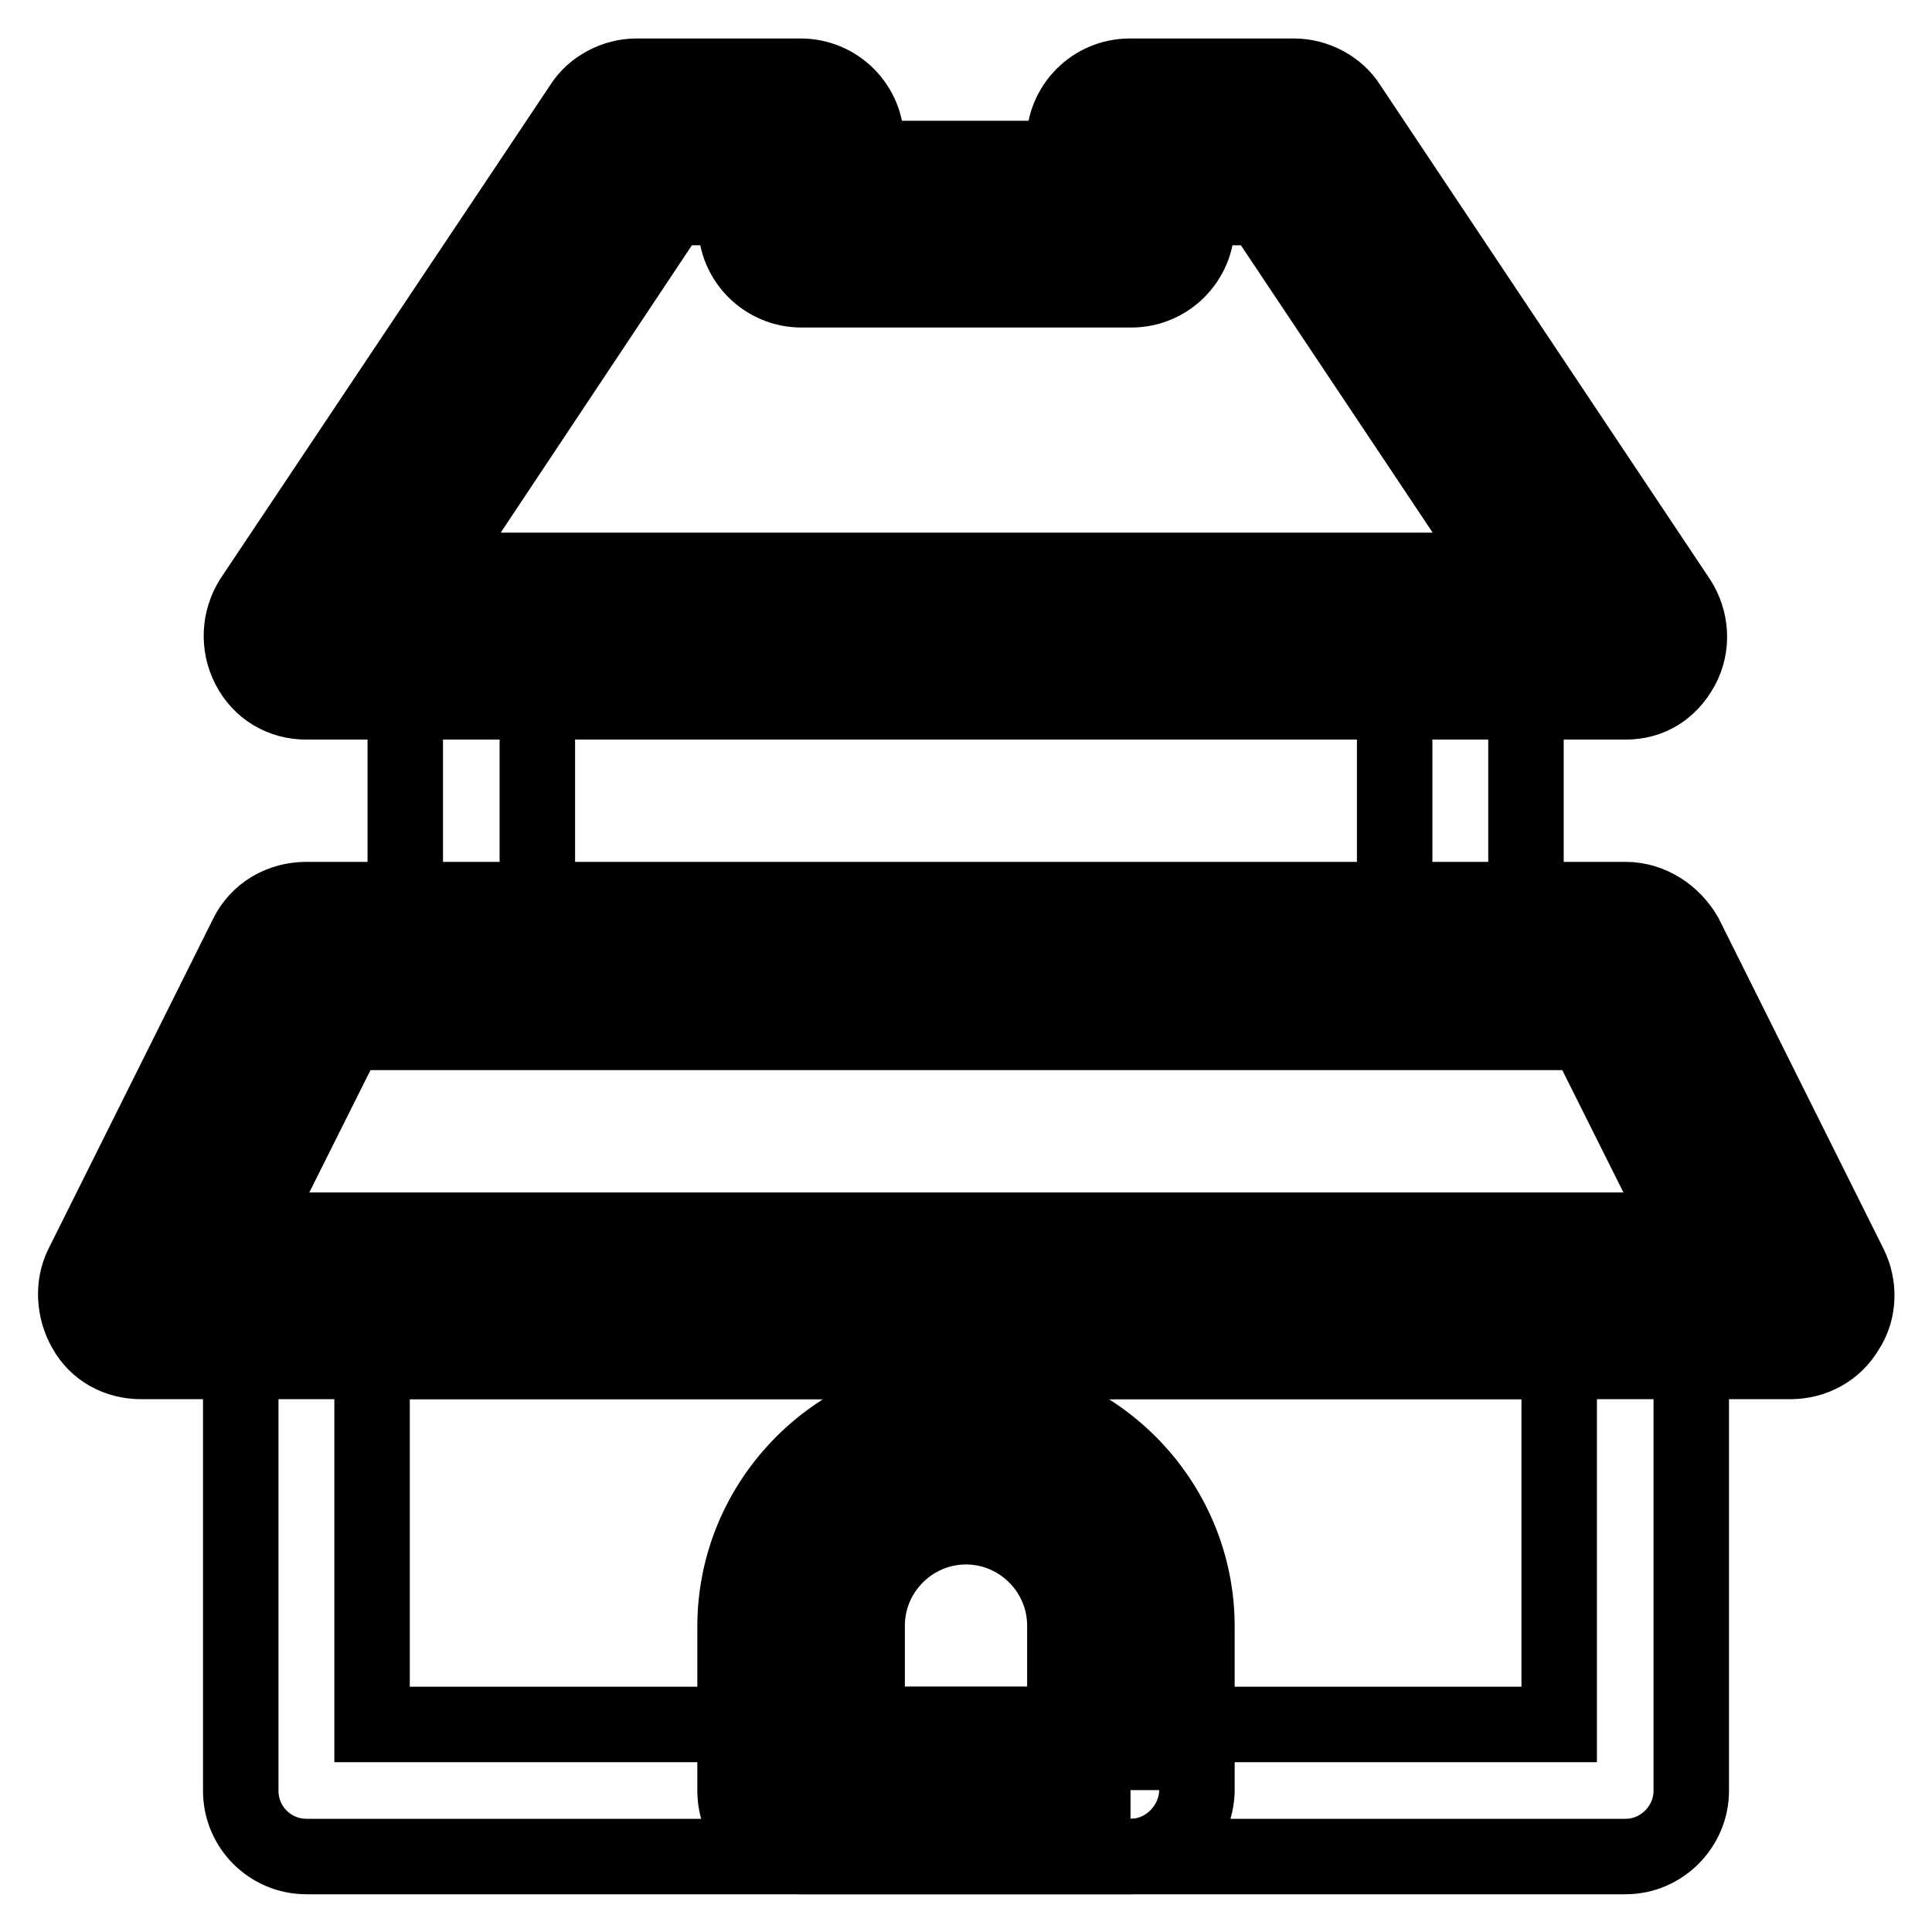 <?xml version="1.0" encoding="utf-8"?>
<!-- Svg Vector Icons : http://www.onlinewebfonts.com/icon -->
<!DOCTYPE svg PUBLIC "-//W3C//DTD SVG 1.1//EN" "http://www.w3.org/Graphics/SVG/1.1/DTD/svg11.dtd">
<svg version="1.1" xmlns="http://www.w3.org/2000/svg" xmlns:xlink="http://www.w3.org/1999/xlink" x="0px" y="0px" viewBox="0 0 256 256" enable-background="new 0 0 256 256" xml:space="preserve">
<g> <path stroke-width="10" fill-opacity="0" stroke="#000000"  d="M149.8,237.2h-43.7v-21.8c0-12,9.8-21.8,21.8-21.8s21.8,9.8,21.8,21.8V237.2z"/> <path stroke-width="10" fill-opacity="0" stroke="#000000"  d="M149.8,246h-43.7c-4.8,0-8.7-3.9-8.7-8.7v-21.8c0-16.8,13.8-30.6,30.6-30.6c16.8,0,30.6,13.8,30.6,30.6 v21.8C158.5,242,154.6,246,149.8,246z M114.9,228.5h26.2v-13.1c0-7.2-5.9-13.1-13.1-13.1c-7.2,0-13.1,5.9-13.1,13.1V228.5z"/> <path stroke-width="10" fill-opacity="0" stroke="#000000"  d="M215.4,246H40.6c-4.8,0-8.7-3.9-8.7-8.7v-65.5c0-4.8,3.9-8.7,8.7-8.7h174.8c4.8,0,8.7,3.9,8.7,8.7v65.5 C224.1,242,220.2,246,215.4,246L215.4,246z M49.3,228.5h157.3v-48.1H49.3V228.5L49.3,228.5z M193.5,136.7H62.4 c-4.8,0-8.7-3.9-8.7-8.7V84.3c0-4.8,3.9-8.7,8.7-8.7h131.1c4.8,0,8.7,3.9,8.7,8.7V128C202.2,132.8,198.3,136.7,193.5,136.7 L193.5,136.7z M71.2,119.3h113.6V93H71.2V119.3z"/> <path stroke-width="10" fill-opacity="0" stroke="#000000"  d="M171.7,18.8h-21.8v10.9h-43.7V18.8H84.3L40.6,84.3h174.8L171.7,18.8z"/> <path stroke-width="10" fill-opacity="0" stroke="#000000"  d="M215.4,93H40.6c-3.3,0-6.1-1.7-7.6-4.6s-1.3-6.3,0.4-9L77.1,14c1.5-2.4,4.4-3.9,7.2-3.9h21.8 c4.8,0,8.7,3.9,8.7,8.7v2.2h26.2v-2.2c0-4.8,3.9-8.7,8.7-8.7h21.8c2.8,0,5.7,1.5,7.2,3.9l43.7,65.5c1.7,2.6,2,6.1,0.4,9 S218.6,93,215.4,93z M57,75.6h142.2l-32.1-48.1h-8.5v2.2c0,4.8-3.9,8.7-8.7,8.7h-43.7c-4.8,0-8.7-3.9-8.7-8.7v-2.2h-8.5L57,75.6z" /> <path stroke-width="10" fill-opacity="0" stroke="#000000"  d="M237.2,171.7H18.7L40.6,128h174.8L237.2,171.7z"/> <path stroke-width="10" fill-opacity="0" stroke="#000000"  d="M237.2,180.4H18.7c-3.1,0-5.9-1.5-7.4-4.2c-1.5-2.6-1.7-5.9-0.4-8.5l21.8-43.7c1.5-3.1,4.6-4.8,7.9-4.8 h174.8c3.3,0,6.3,2,7.9,4.8l21.8,43.7c1.3,2.6,1.3,5.9-0.4,8.5C243.1,178.9,240.3,180.4,237.2,180.4L237.2,180.4z M32.9,163h190.3 l-13.1-26.2H46L32.9,163z"/></g>
</svg>